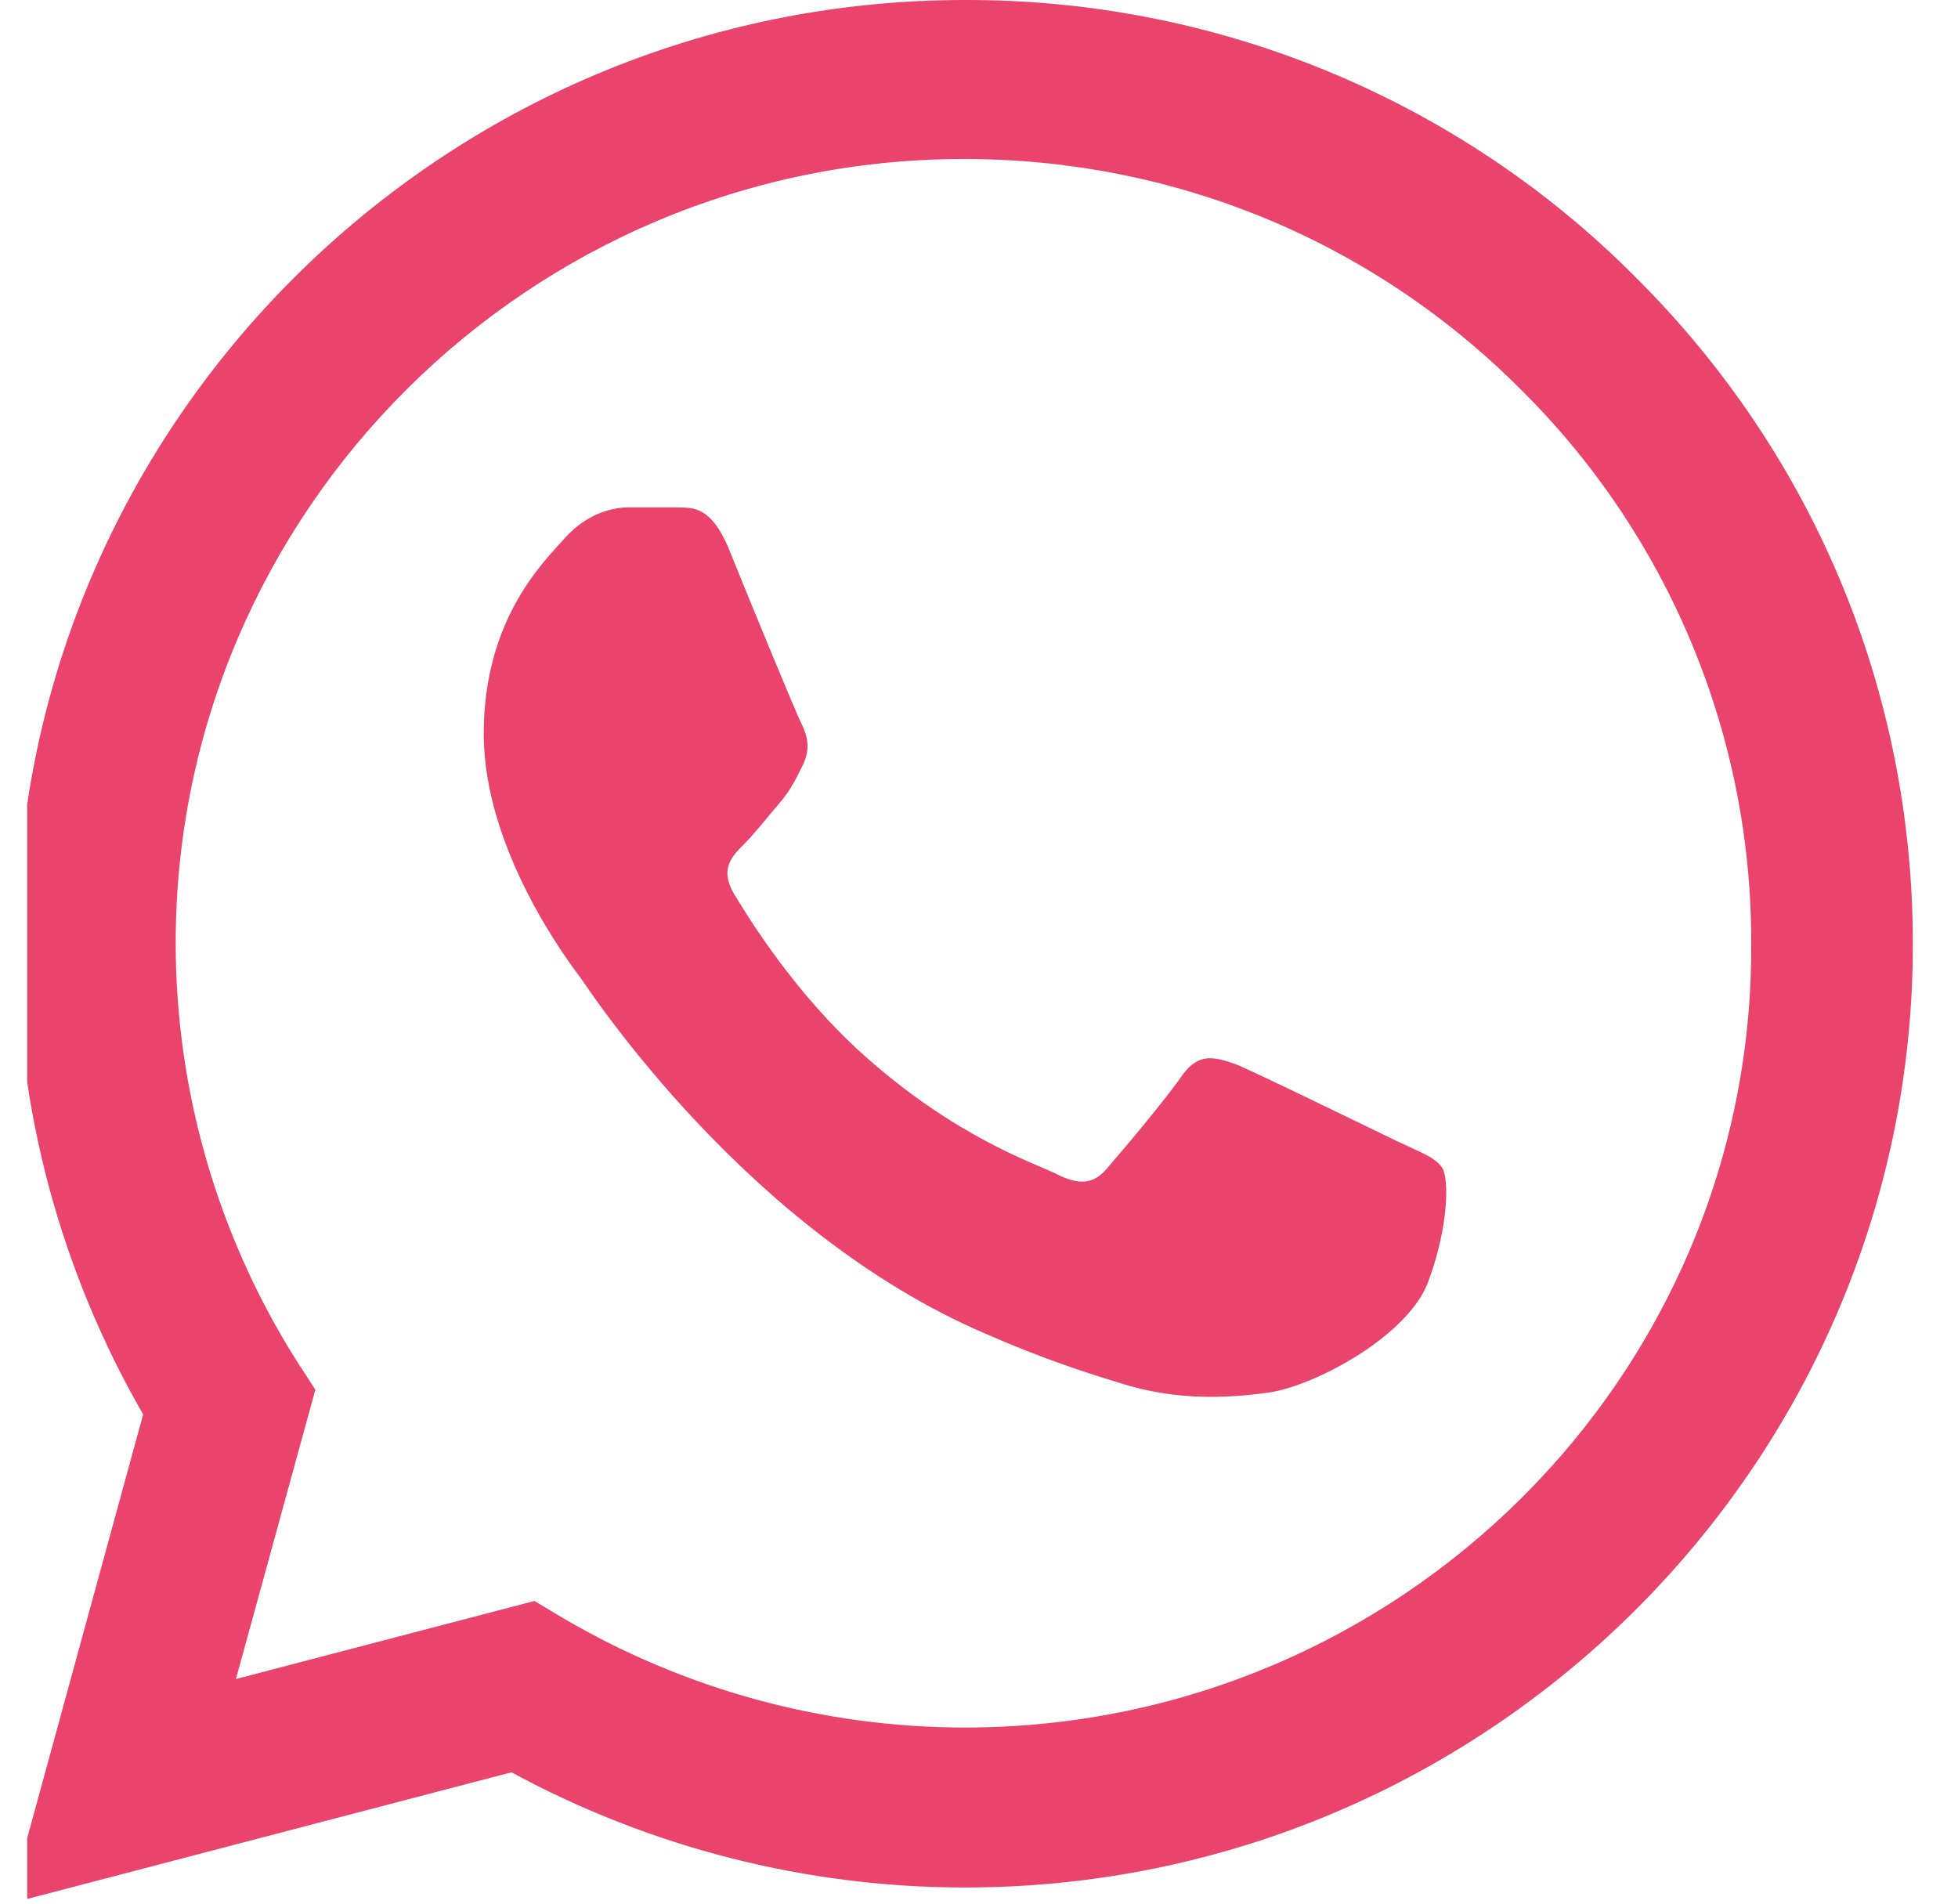 <svg xmlns="http://www.w3.org/2000/svg" width="36" height="35" viewBox="0 0 36 35" fill="none">
  <g clip-path="url(#clip0_38_29)">
    <path d="M30.069 5.093C28.457 3.472 26.536 2.188 24.419 1.313C22.303 0.439 20.032 -0.007 17.74 9.43162e-05C8.137 9.43162e-05 0.311 7.788 0.311 17.343C0.311 20.405 1.12 23.38 2.632 26.005L0.17 35L9.404 32.585C11.954 33.968 14.821 34.703 17.74 34.703C27.343 34.703 35.17 26.915 35.17 17.36C35.17 12.723 33.358 8.365 30.069 5.093ZM17.74 31.762C15.137 31.762 12.587 31.062 10.353 29.75L9.826 29.435L4.338 30.87L5.798 25.55L5.446 25.008C4 22.71 3.232 20.054 3.23 17.343C3.23 9.398 9.738 2.923 17.723 2.923C21.592 2.923 25.233 4.428 27.959 7.158C29.309 8.494 30.379 10.085 31.106 11.836C31.834 13.587 32.205 15.465 32.198 17.36C32.233 25.305 25.725 31.762 17.74 31.762ZM25.69 20.983C25.25 20.773 23.105 19.723 22.718 19.565C22.313 19.425 22.032 19.355 21.733 19.775C21.434 20.212 20.607 21.192 20.361 21.473C20.115 21.77 19.851 21.805 19.411 21.578C18.971 21.367 17.564 20.895 15.911 19.425C14.61 18.27 13.748 16.853 13.484 16.415C13.238 15.978 13.449 15.75 13.678 15.523C13.871 15.33 14.117 15.015 14.328 14.77C14.539 14.525 14.627 14.333 14.768 14.053C14.909 13.755 14.838 13.51 14.733 13.3C14.627 13.09 13.748 10.955 13.396 10.08C13.044 9.24 12.675 9.345 12.411 9.328H11.567C11.268 9.328 10.811 9.433 10.406 9.87C10.019 10.308 8.894 11.358 8.894 13.493C8.894 15.628 10.459 17.692 10.67 17.973C10.881 18.27 13.748 22.645 18.11 24.517C19.147 24.973 19.956 25.235 20.59 25.427C21.627 25.76 22.577 25.707 23.333 25.602C24.177 25.48 25.919 24.552 26.27 23.538C26.64 22.523 26.64 21.665 26.517 21.473C26.393 21.28 26.13 21.192 25.69 20.983Z" fill="#EA446D"/>
  </g>
  <defs>
    <clipPath id="clip0_38_29">
      <rect width="35" height="35" fill="white" transform="translate(0.5)"/>
    </clipPath>
  </defs>
</svg>